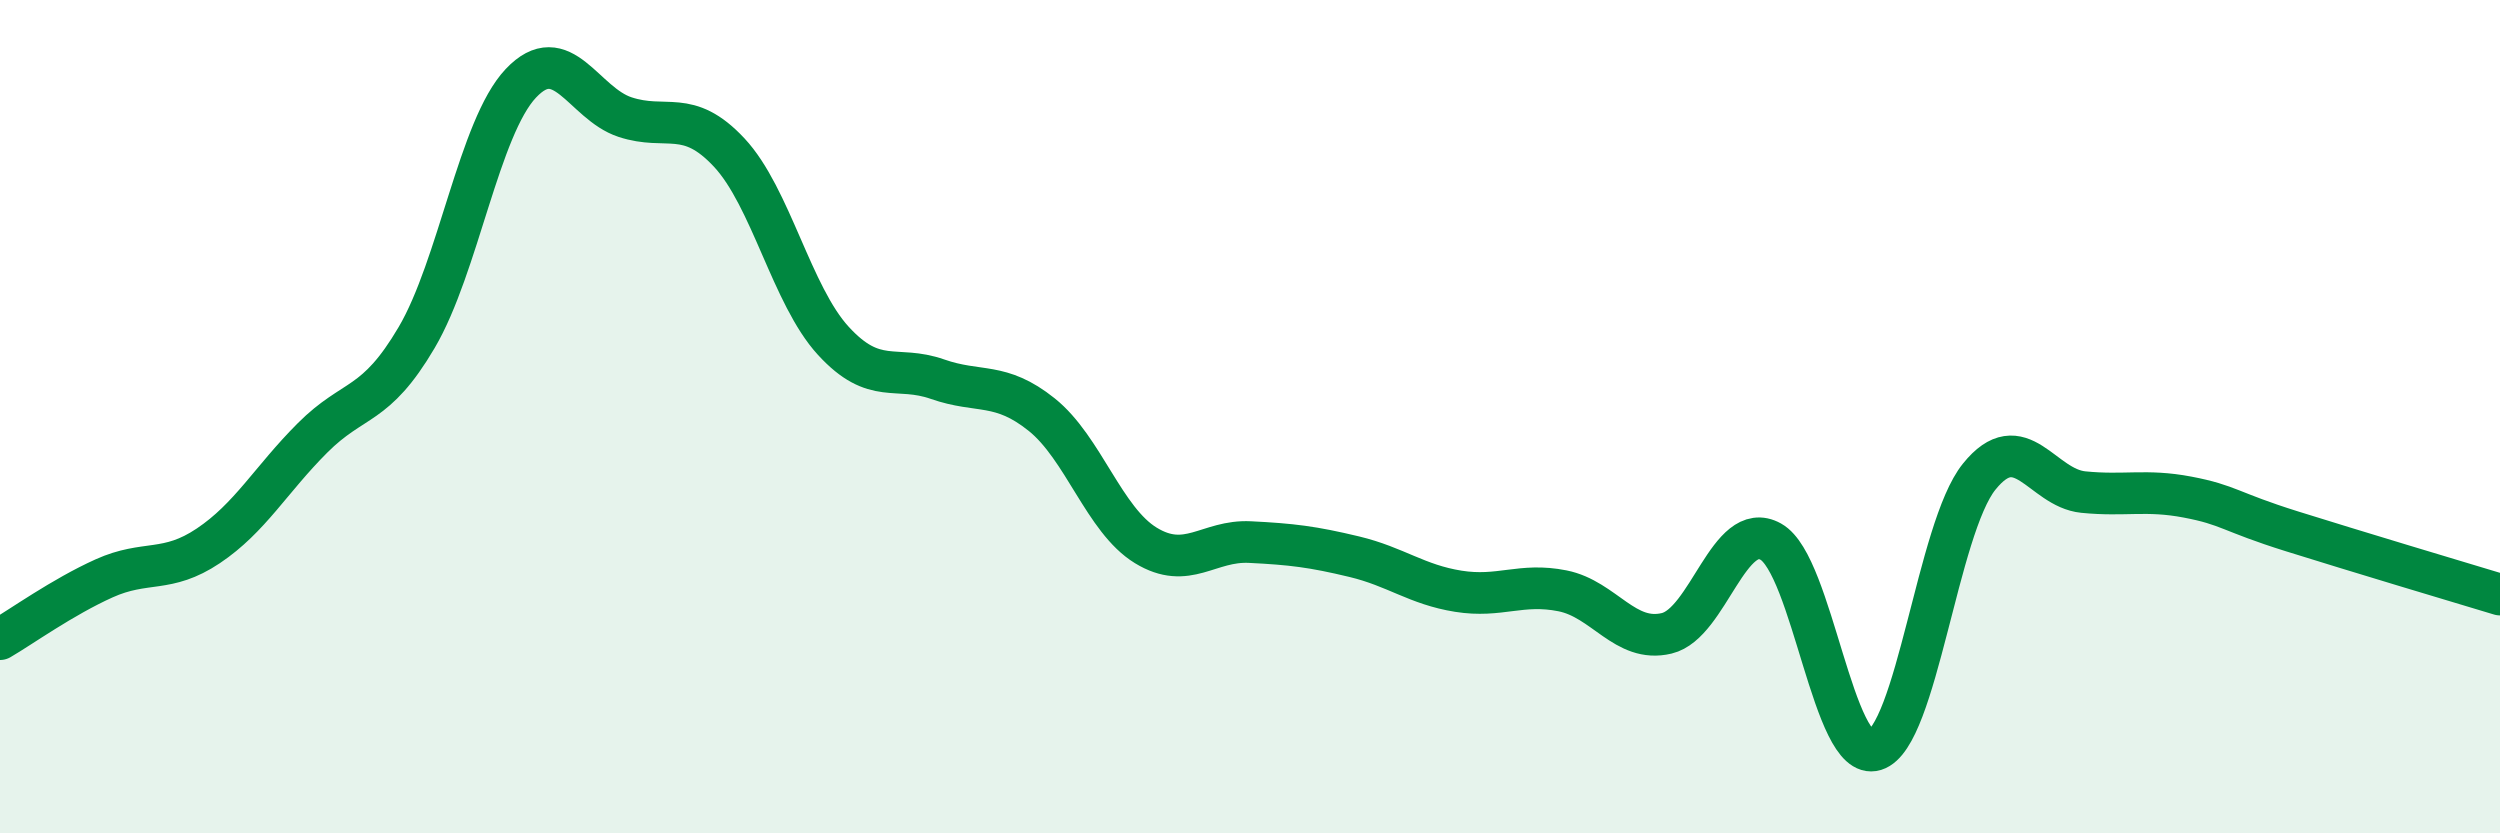 
    <svg width="60" height="20" viewBox="0 0 60 20" xmlns="http://www.w3.org/2000/svg">
      <path
        d="M 0,15.34 C 0.5,15.05 1.5,14.33 2.5,13.88 C 3.5,13.43 4,13.77 5,13.1 C 6,12.43 6.5,11.51 7.5,10.51 C 8.5,9.51 9,9.8 10,8.1 C 11,6.4 11.5,3.06 12.5,2 C 13.5,0.94 14,2.48 15,2.81 C 16,3.14 16.5,2.59 17.5,3.66 C 18.5,4.73 19,7.09 20,8.18 C 21,9.27 21.5,8.75 22.5,9.1 C 23.5,9.45 24,9.15 25,9.95 C 26,10.75 26.5,12.48 27.5,13.09 C 28.5,13.7 29,12.96 30,13.01 C 31,13.06 31.5,13.12 32.5,13.36 C 33.5,13.6 34,14.03 35,14.19 C 36,14.35 36.5,13.98 37.5,14.18 C 38.5,14.38 39,15.44 40,15.2 C 41,14.96 41.5,12.44 42.5,13 C 43.5,13.56 44,18.31 45,18 C 46,17.69 46.5,12.68 47.5,11.44 C 48.5,10.2 49,11.71 50,11.81 C 51,11.91 51.5,11.74 52.5,11.93 C 53.5,12.12 53.5,12.28 55,12.75 C 56.5,13.22 59,13.97 60,14.27L60 20L0 20Z"
        fill="#008740"
        opacity="0.1"
        stroke-linecap="round"
        stroke-linejoin="round"
      />
      <path
        d="M 0,15.34 C 0.5,15.05 1.5,14.33 2.5,13.88 C 3.5,13.43 4,13.77 5,13.1 C 6,12.43 6.5,11.51 7.5,10.51 C 8.5,9.51 9,9.8 10,8.1 C 11,6.4 11.5,3.06 12.5,2 C 13.5,0.94 14,2.48 15,2.81 C 16,3.14 16.5,2.59 17.5,3.66 C 18.5,4.73 19,7.09 20,8.18 C 21,9.27 21.5,8.75 22.5,9.1 C 23.5,9.45 24,9.15 25,9.95 C 26,10.75 26.5,12.48 27.5,13.09 C 28.5,13.7 29,12.96 30,13.01 C 31,13.06 31.5,13.12 32.5,13.36 C 33.5,13.6 34,14.03 35,14.19 C 36,14.35 36.5,13.98 37.5,14.18 C 38.5,14.38 39,15.44 40,15.2 C 41,14.96 41.5,12.44 42.5,13 C 43.5,13.56 44,18.31 45,18 C 46,17.69 46.5,12.68 47.5,11.44 C 48.5,10.2 49,11.71 50,11.81 C 51,11.91 51.5,11.74 52.5,11.93 C 53.5,12.12 53.5,12.28 55,12.75 C 56.5,13.22 59,13.97 60,14.27"
        stroke="#008740"
        stroke-width="1"
        fill="none"
        stroke-linecap="round"
        stroke-linejoin="round"
      />
    </svg>
  